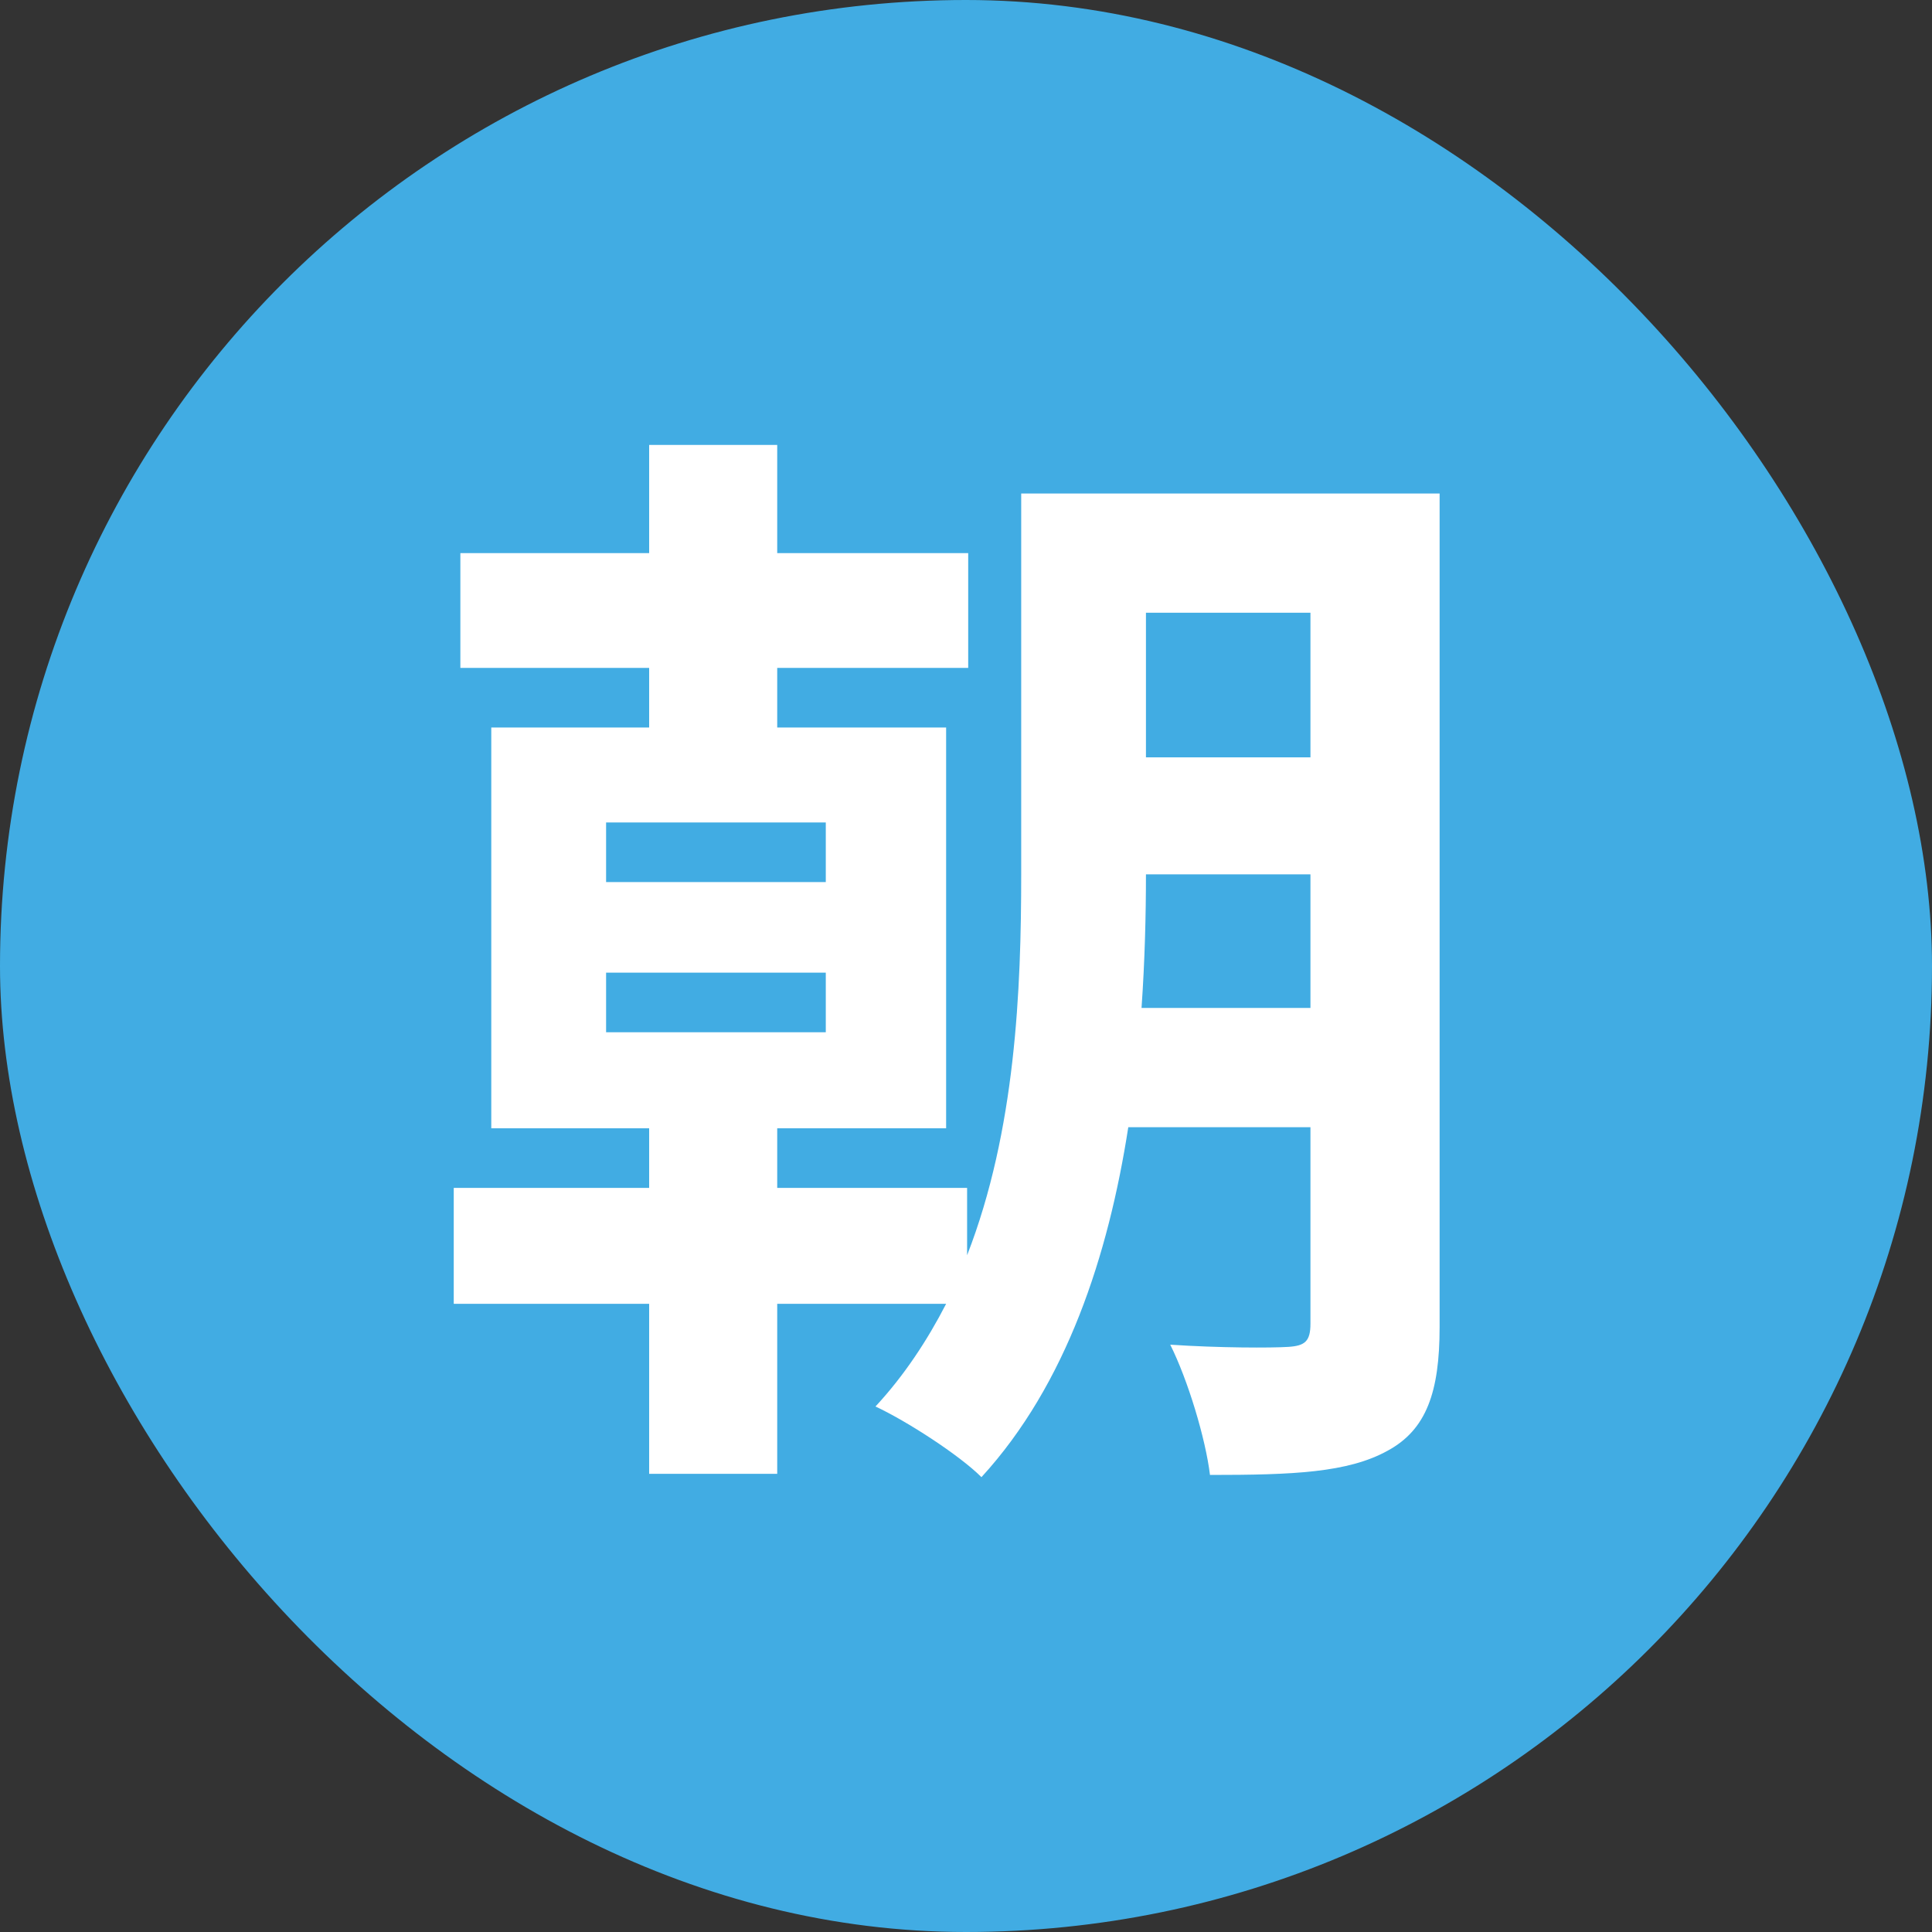 <svg width="28" height="28" viewBox="0 0 28 28" fill="none" xmlns="http://www.w3.org/2000/svg">
<rect x="0" y="0" width="28" height="28" fill="#333333" stroke="none"/>
<rect width="28" height="28" rx="14" fill="#41ACE3"/>
<path d="M16.544 14.608H18.992V12.672H16.608C16.608 13.264 16.592 13.92 16.544 14.608ZM18.992 8.88H16.608V10.976H18.992V8.88ZM8.784 14.096V14.96H11.968V14.096H8.784ZM8.784 11.92V12.784H11.968V11.92H8.784ZM20.864 7.152V19.232C20.864 20.176 20.672 20.72 20.112 21.024C19.536 21.344 18.736 21.376 17.536 21.376C17.472 20.848 17.216 20 16.96 19.488C17.664 19.536 18.432 19.536 18.672 19.52C18.912 19.504 18.992 19.44 18.992 19.184V16.336H16.352C16.064 18.192 15.456 20.064 14.224 21.408C13.904 21.088 13.136 20.592 12.688 20.384C13.104 19.936 13.44 19.424 13.712 18.896H11.264V21.36H9.408V18.896H6.576V17.216H9.408V16.352H7.12V10.544H9.408V9.68H6.672V8.016H9.408V6.448H11.264V8.016H14.032V9.68H11.264V10.544H13.712V16.352H11.264V17.216H14.016V18.192C14.72 16.384 14.8 14.336 14.8 12.672V7.152H20.864Z" fill="white"/>
</svg>
